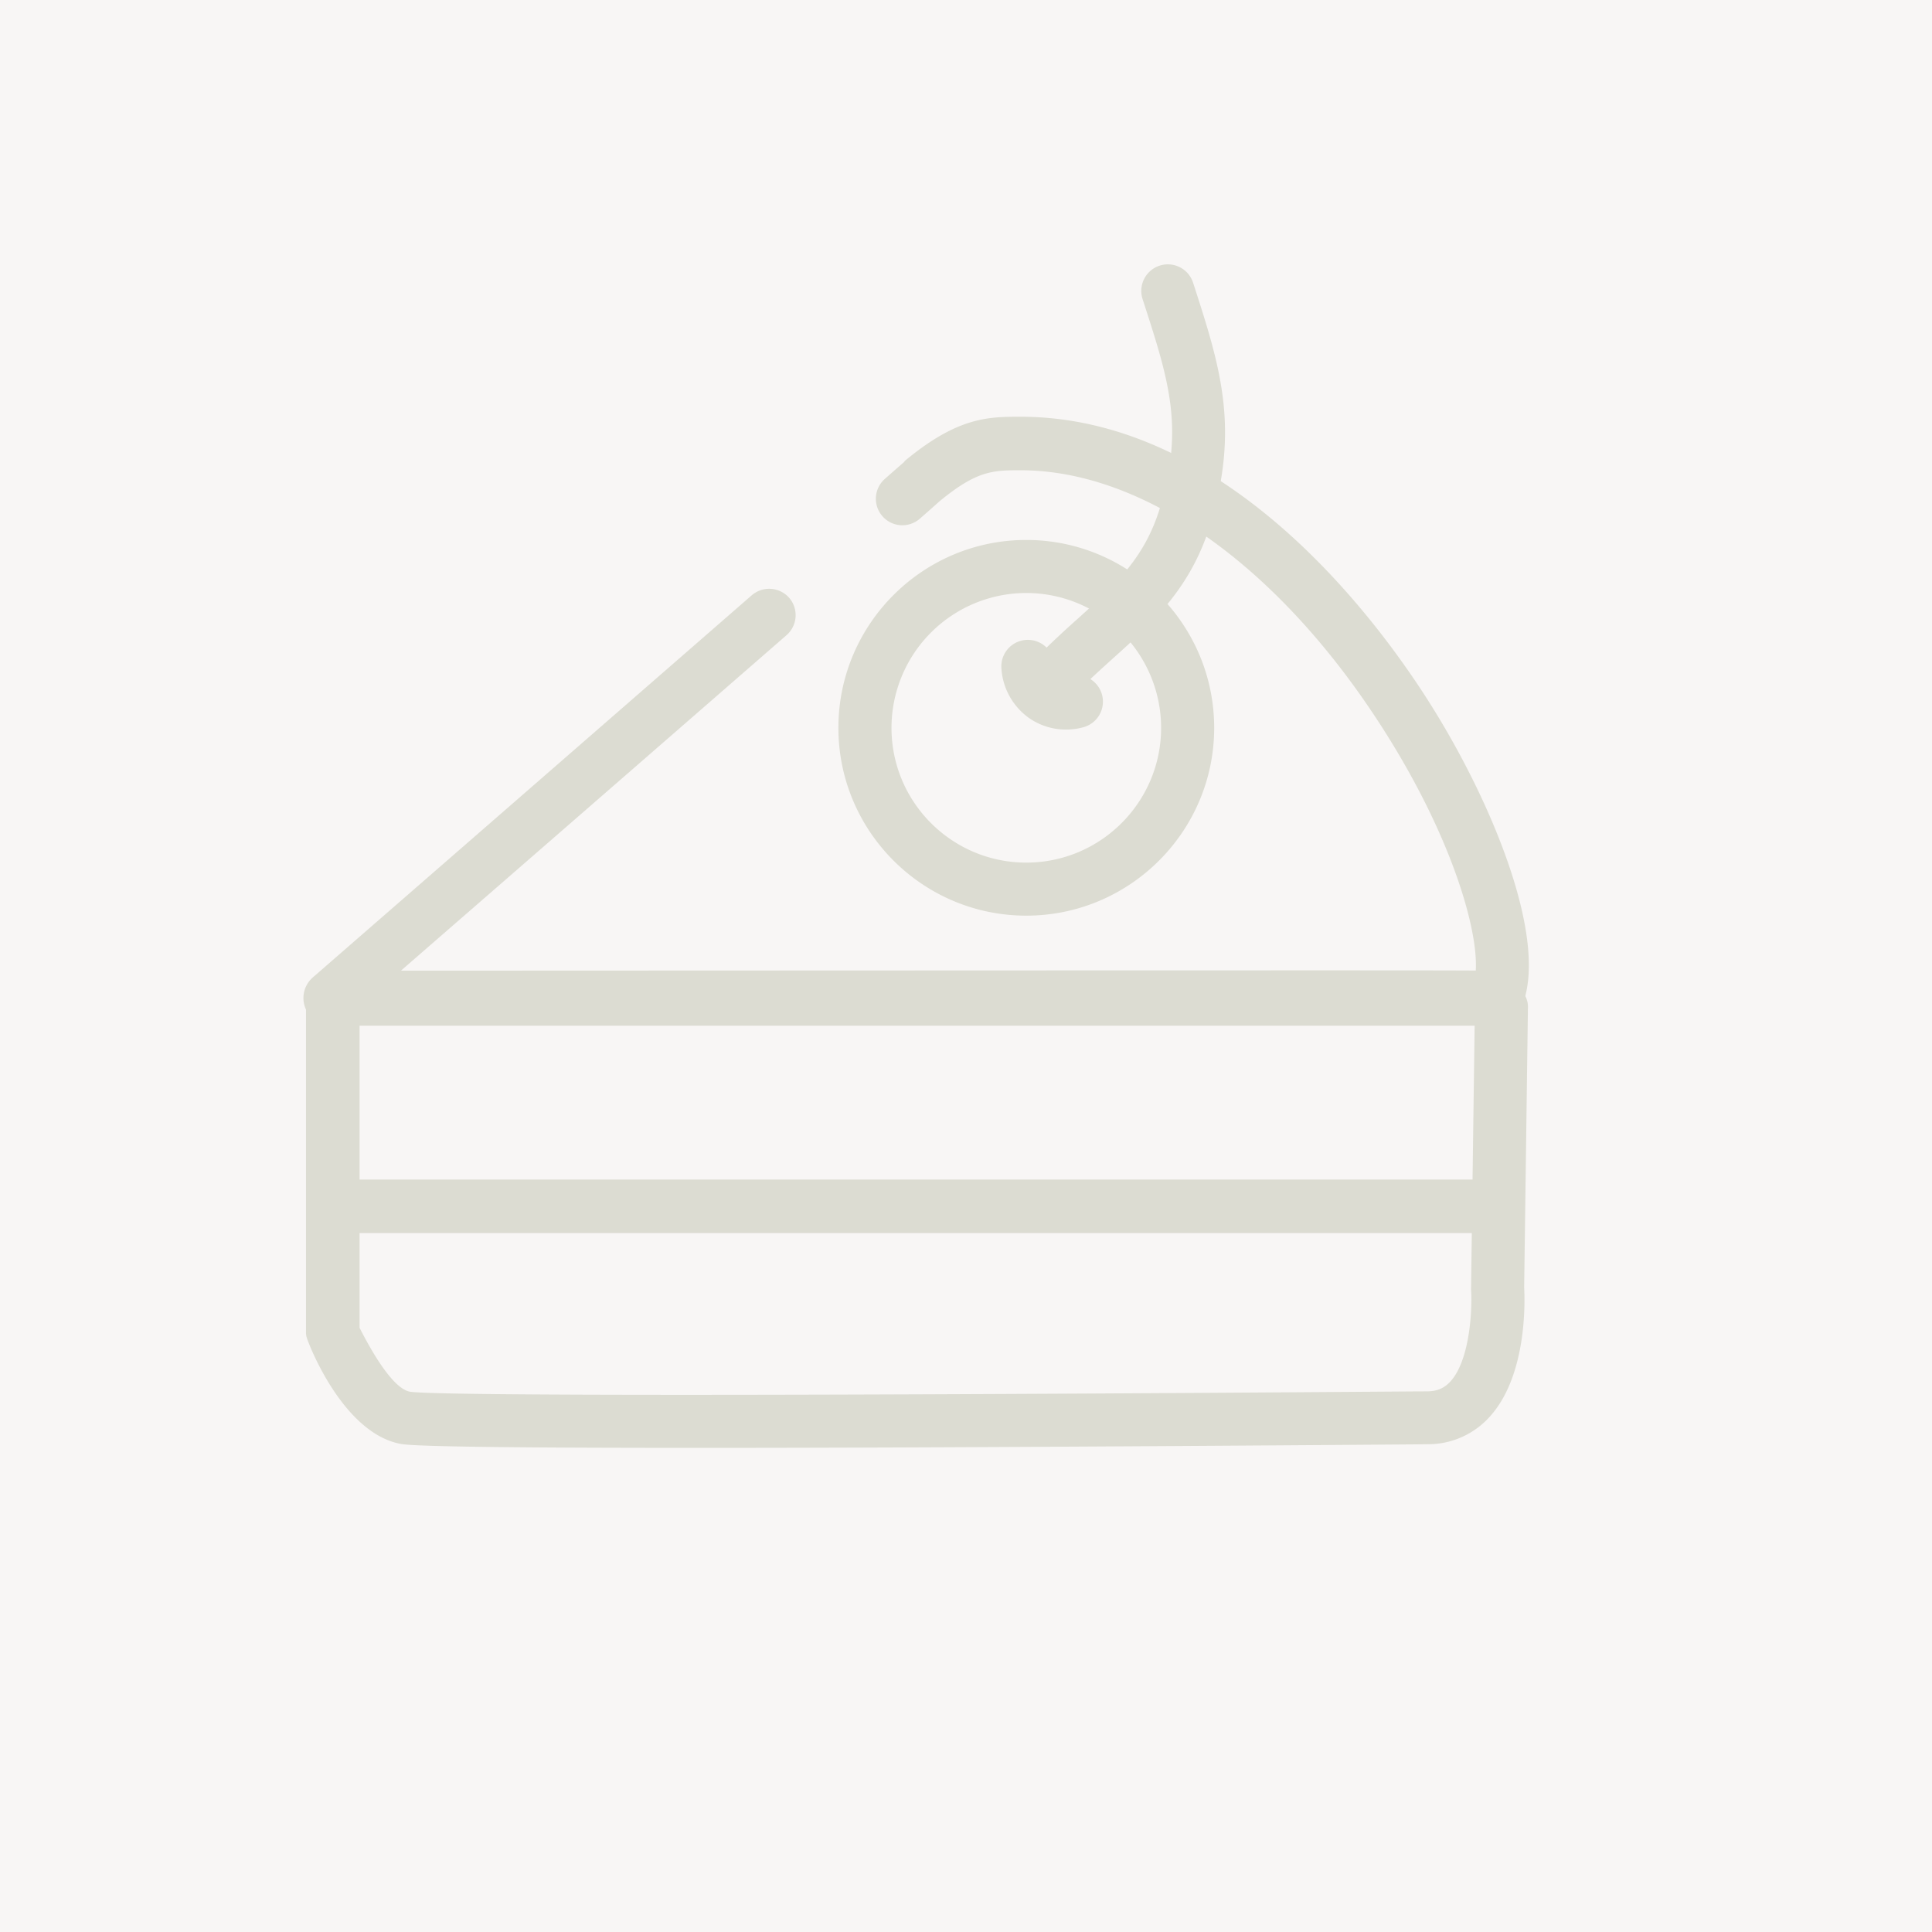 <svg viewBox="0 0 85 85" xmlns="http://www.w3.org/2000/svg"><rect width="100%" height="100%" fill="#f8f6f5"/><path fill="#DCDCD2" d="M65.845 45.126H14.517c-.486 0-.923-.347-1.093-.802a1.2 1.2 0 0 1 .328-1.312c.113-.098 11.604-10.098 19.318-16.819a1.173 1.173 0 0 1 1.649.107c.422.487.37 1.221-.116 1.646A24543.235 24543.235 0 0 1 17.64 42.705c39.504-.016 45.066-.018 47.288-.005.11-1.833-1.084-5.955-4.106-10.676-4.535-7.093-10.486-11.334-15.918-11.334h-.021c-1.199 0-1.918.014-3.568 1.382-.199.178-.484.433-.846.748a1.165 1.165 0 1 1-1.537-1.753c.364-.321.653-.573.85-.746.008-.01.019-.035.027-.044 2.308-1.916 3.643-1.942 5.058-1.942h.03c8.99 0 15.505 8.689 17.892 12.419 2.909 4.545 5.437 10.792 4.113 13.642-.19.414-.603.73-1.057.73z"/><path fill="#DCDCD2" d="M30.687 63.701c-7.215 0-12.349-.045-13.043-.172-2.356-.429-3.807-3.789-4.068-4.458-.053-.135-.113-.278-.113-.425V43.871c0-.643.534-1.167 1.178-1.167.645 0 1.179.524 1.179 1.167v14.547c.587 1.155 1.49 2.683 2.22 2.812 1.233.187 17.736.183 44.121-.013l.637-.003c.423-.004.731-.134 1.002-.421.896-.963.971-3.274.924-4.009-.003-.027-.003-.06-.003-.088l.168-12.412c.009-.64.529-1.22 1.166-1.22h.018c.645.293 1.16.607 1.15 1.251l-.166 12.332c.033.573.14 3.902-1.544 5.715a3.64 3.64 0 0 1-2.694 1.178l-.626.007c-10.72.08-22.672.154-31.506.154z"/><path fill="#DCDCD2" d="M64.889 54.251H14.697a1.175 1.175 0 0 1-1.168-1.176c0-.646.523-1.18 1.168-1.18h50.191c.646 0 1.166.534 1.166 1.18a1.172 1.172 0 0 1-1.165 1.176z"/><g fill="#DCDCD2"><path d="M45.152 40.285c-4.557 0-8.266-3.708-8.266-8.263 0-4.559 3.709-8.266 8.266-8.266 4.558 0 8.267 3.708 8.267 8.266 0 4.555-3.709 8.263-8.267 8.263zm0-14.196a5.937 5.937 0 0 0-5.93 5.933c0 3.27 2.658 5.929 5.93 5.929s5.932-2.66 5.932-5.929a5.938 5.938 0 0 0-5.932-5.933z"/><path d="M46.896 32.098c-.588 0-1.161-.18-1.643-.523a2.904 2.904 0 0 1-1.196-2.177 1.166 1.166 0 1 1 2.328-.161.576.576 0 0 0 .228.439.5.5 0 0 0 .443.065 1.167 1.167 0 0 1 .602 2.256 2.897 2.897 0 0 1-.762.101z"/></g><path fill="#DCDCD2" d="M46.626 30.721a1.166 1.166 0 0 1-.825-1.99 41.202 41.202 0 0 1 1.609-1.504c1.672-1.508 2.992-2.699 3.659-5.004 1.007-3.485.367-5.466-.8-9.064a1.168 1.168 0 1 1 2.222-.721c1.176 3.634 2.026 6.261.821 10.433-.853 2.947-2.546 4.474-4.34 6.09-.5.451-1.015.916-1.519 1.42-.226.227-.526.34-.827.34z"/></svg>
